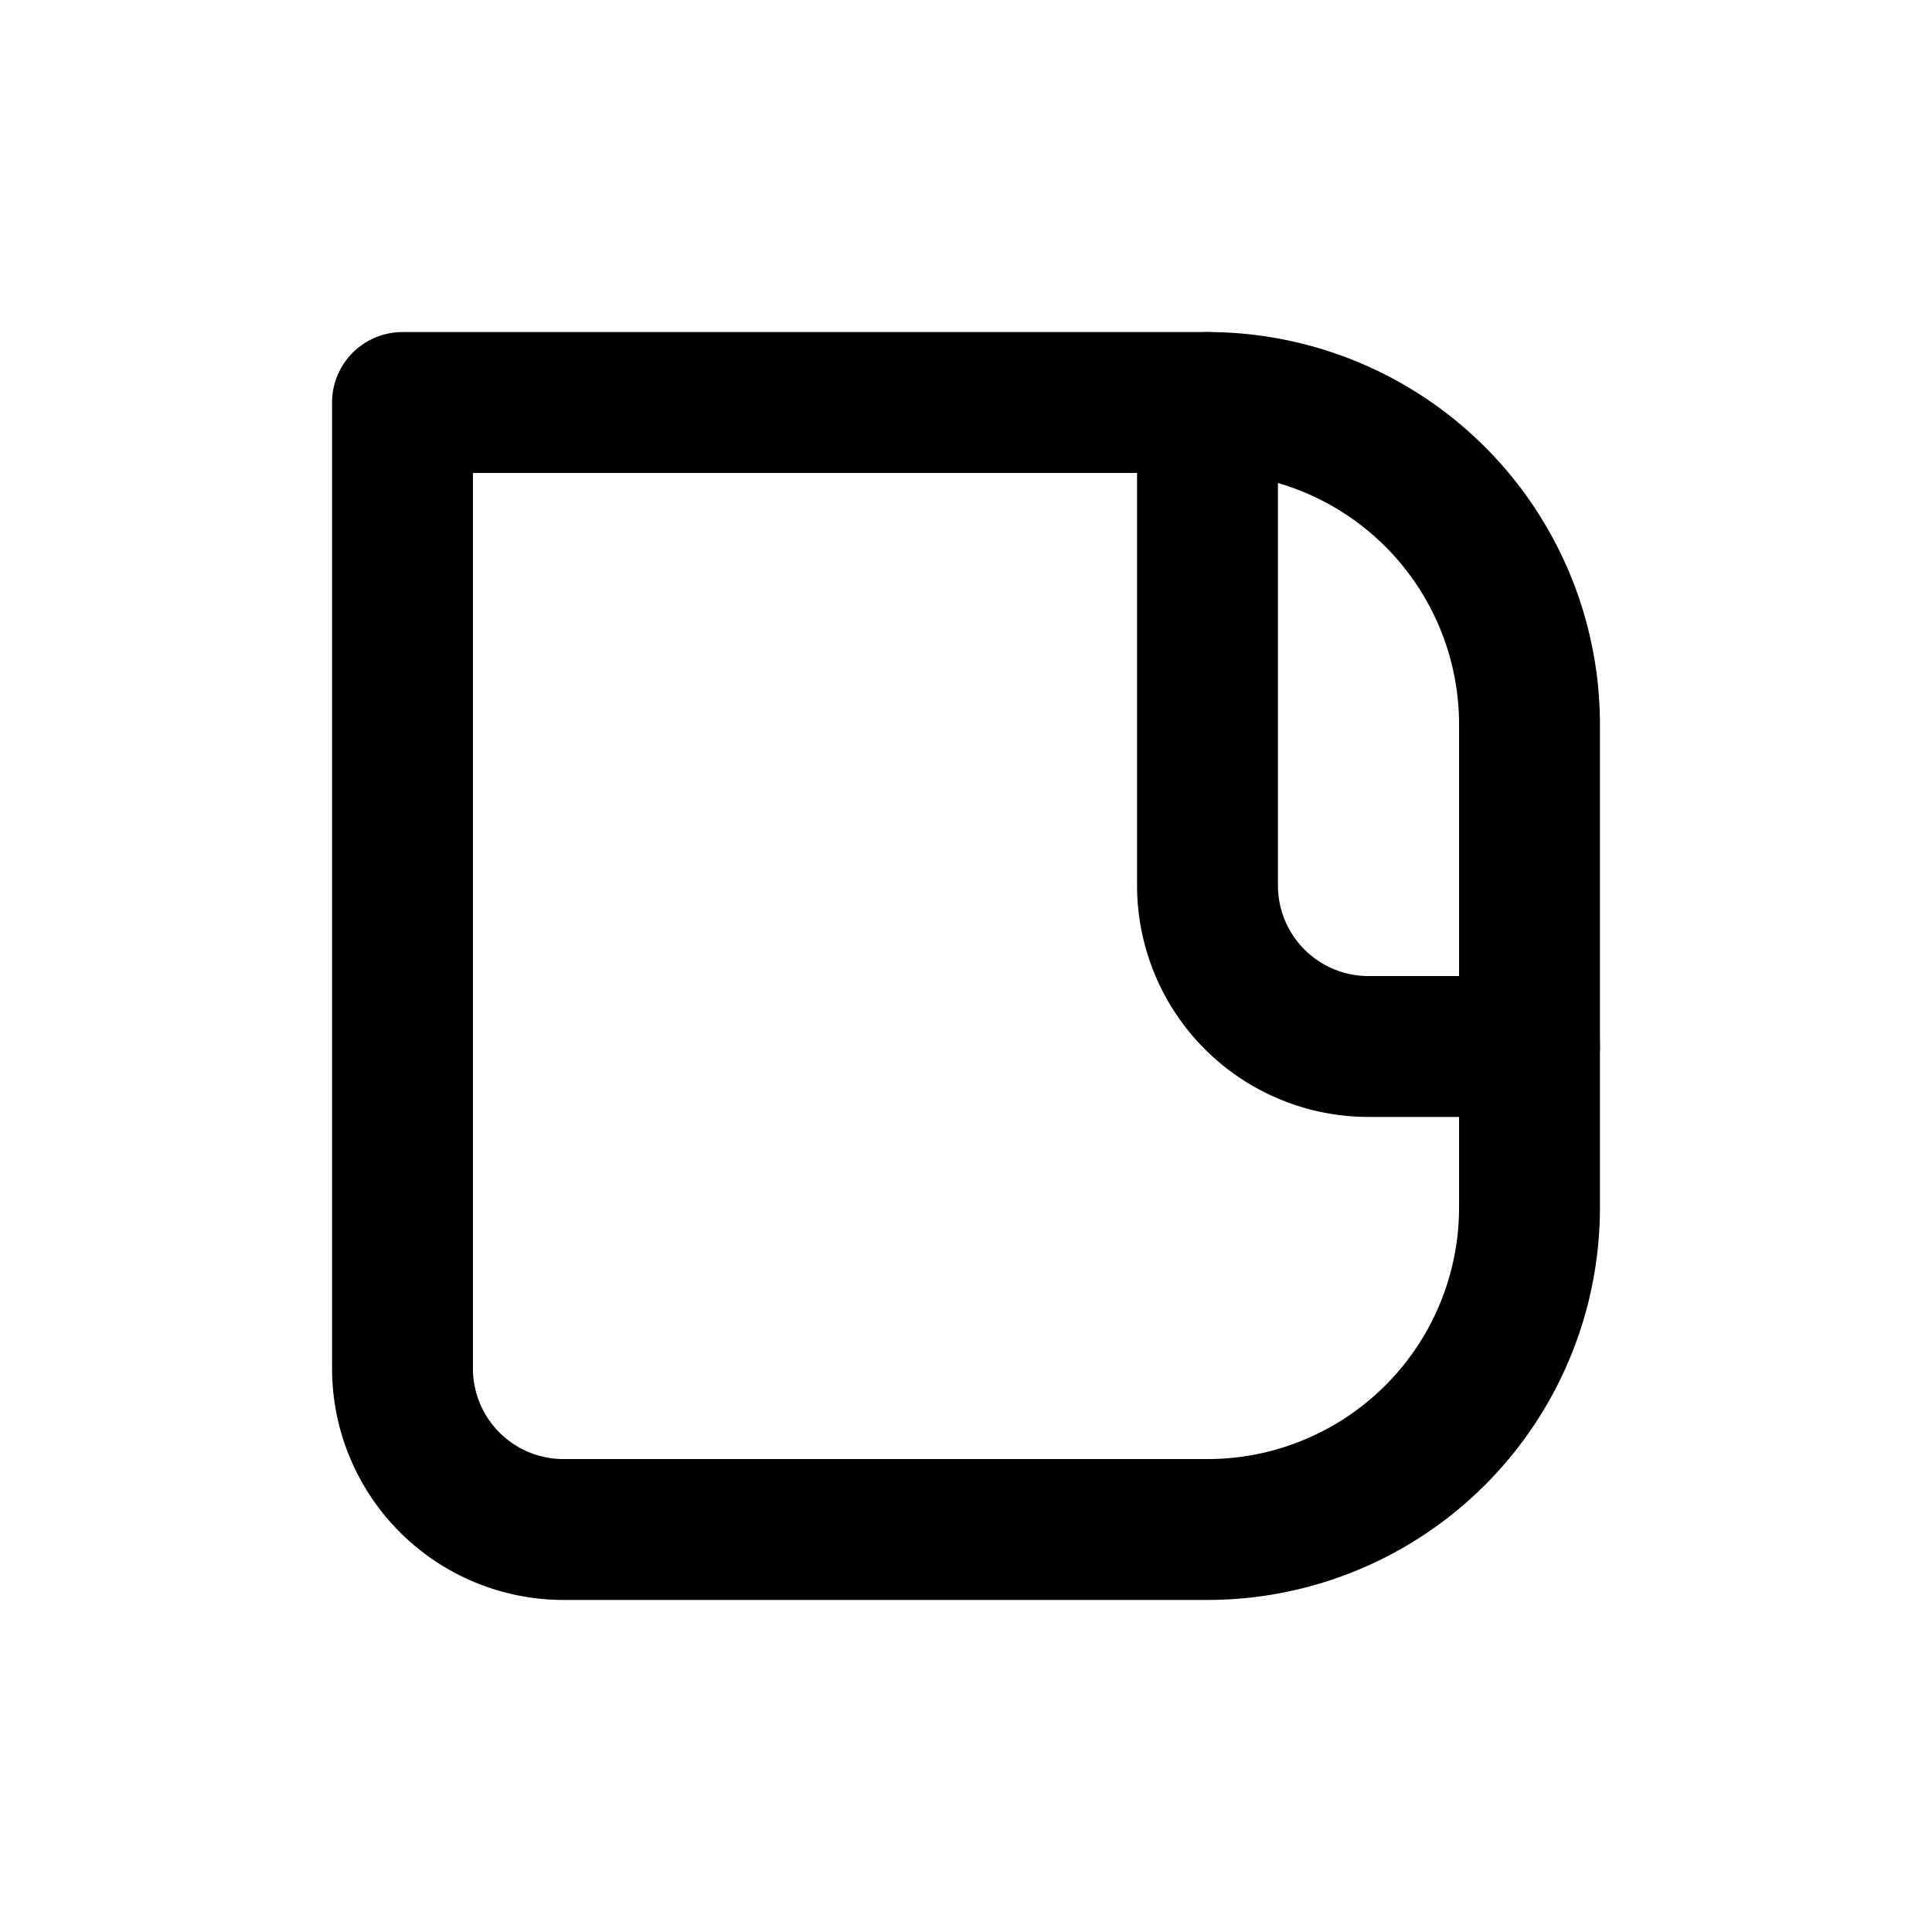 <?xml version="1.0" encoding="UTF-8"?>
<svg xmlns="http://www.w3.org/2000/svg" width="28" height="28" viewBox="0 0 24 24" role="img" aria-labelledby="t d">
  <title id="t">Lifted corner</title>
  <desc id="d">Sticker corner lifting from surface.</desc>
  <g fill="none" stroke="currentColor" stroke-width="1.75" stroke-linecap="round" stroke-linejoin="round">
    <path d="M5 5h10a4 4 0 0 1 4 4v6a4 4 0 0 1-4 4H7a2 2 0 0 1-2-2V5z"></path>
    <path d="M15 5v6a2 2 0 0 0 2 2h2"></path>
  </g>
</svg>
